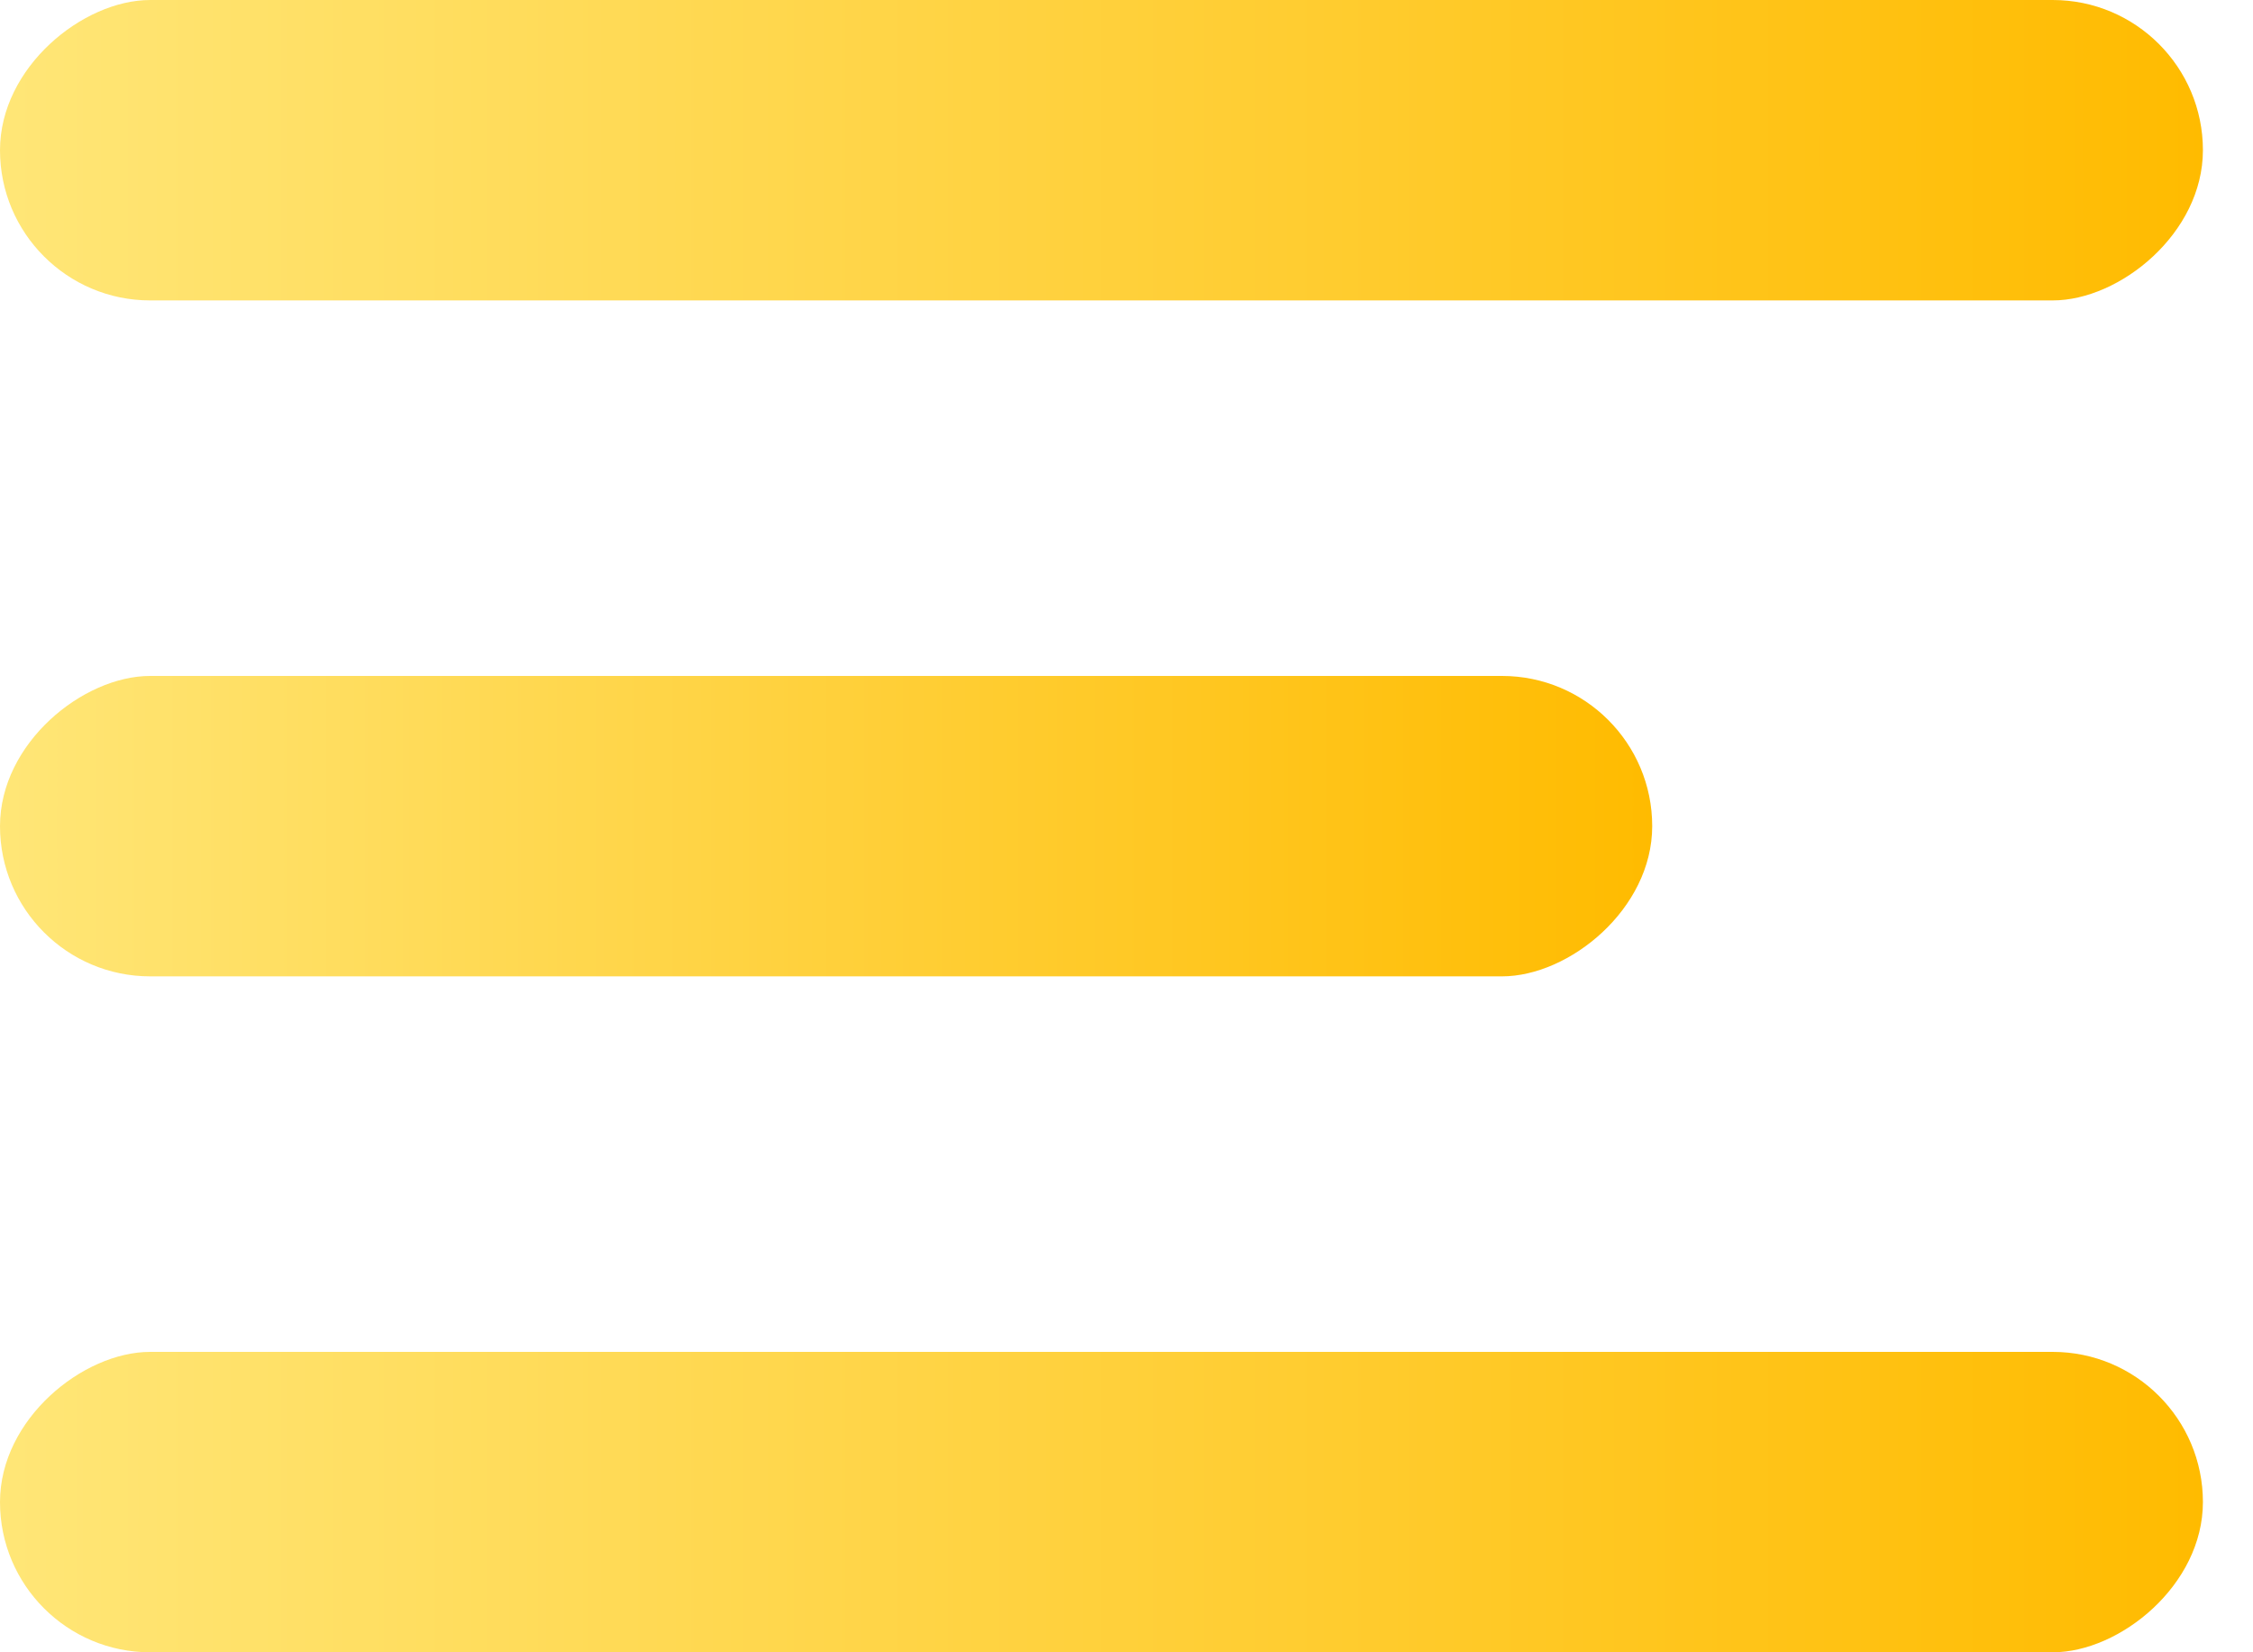 <?xml version="1.0" encoding="UTF-8"?> <svg xmlns="http://www.w3.org/2000/svg" width="30" height="22" viewBox="0 0 30 22" fill="none"> <rect y="4" width="4" height="29.333" rx="2" transform="rotate(-90 0 4)" fill="url(#paint0_linear)"></rect> <rect y="13" width="4" height="22" rx="2" transform="rotate(-90 0 13)" fill="url(#paint1_linear)"></rect> <rect y="22" width="4" height="29.333" rx="2" transform="rotate(-90 0 22)" fill="url(#paint2_linear)"></rect> <defs> <linearGradient id="paint0_linear" x1="2.479" y1="33.333" x2="2.479" y2="4" gradientUnits="userSpaceOnUse"> <stop stop-color="#FFBB00"></stop> <stop offset="1" stop-color="#FFE677"></stop> </linearGradient> <linearGradient id="paint1_linear" x1="2.479" y1="35" x2="2.479" y2="13" gradientUnits="userSpaceOnUse"> <stop stop-color="#FFBB00"></stop> <stop offset="1" stop-color="#FFE677"></stop> </linearGradient> <linearGradient id="paint2_linear" x1="2.479" y1="51.333" x2="2.479" y2="22" gradientUnits="userSpaceOnUse"> <stop stop-color="#FFBB00"></stop> <stop offset="1" stop-color="#FFE677"></stop> </linearGradient> </defs> </svg> 